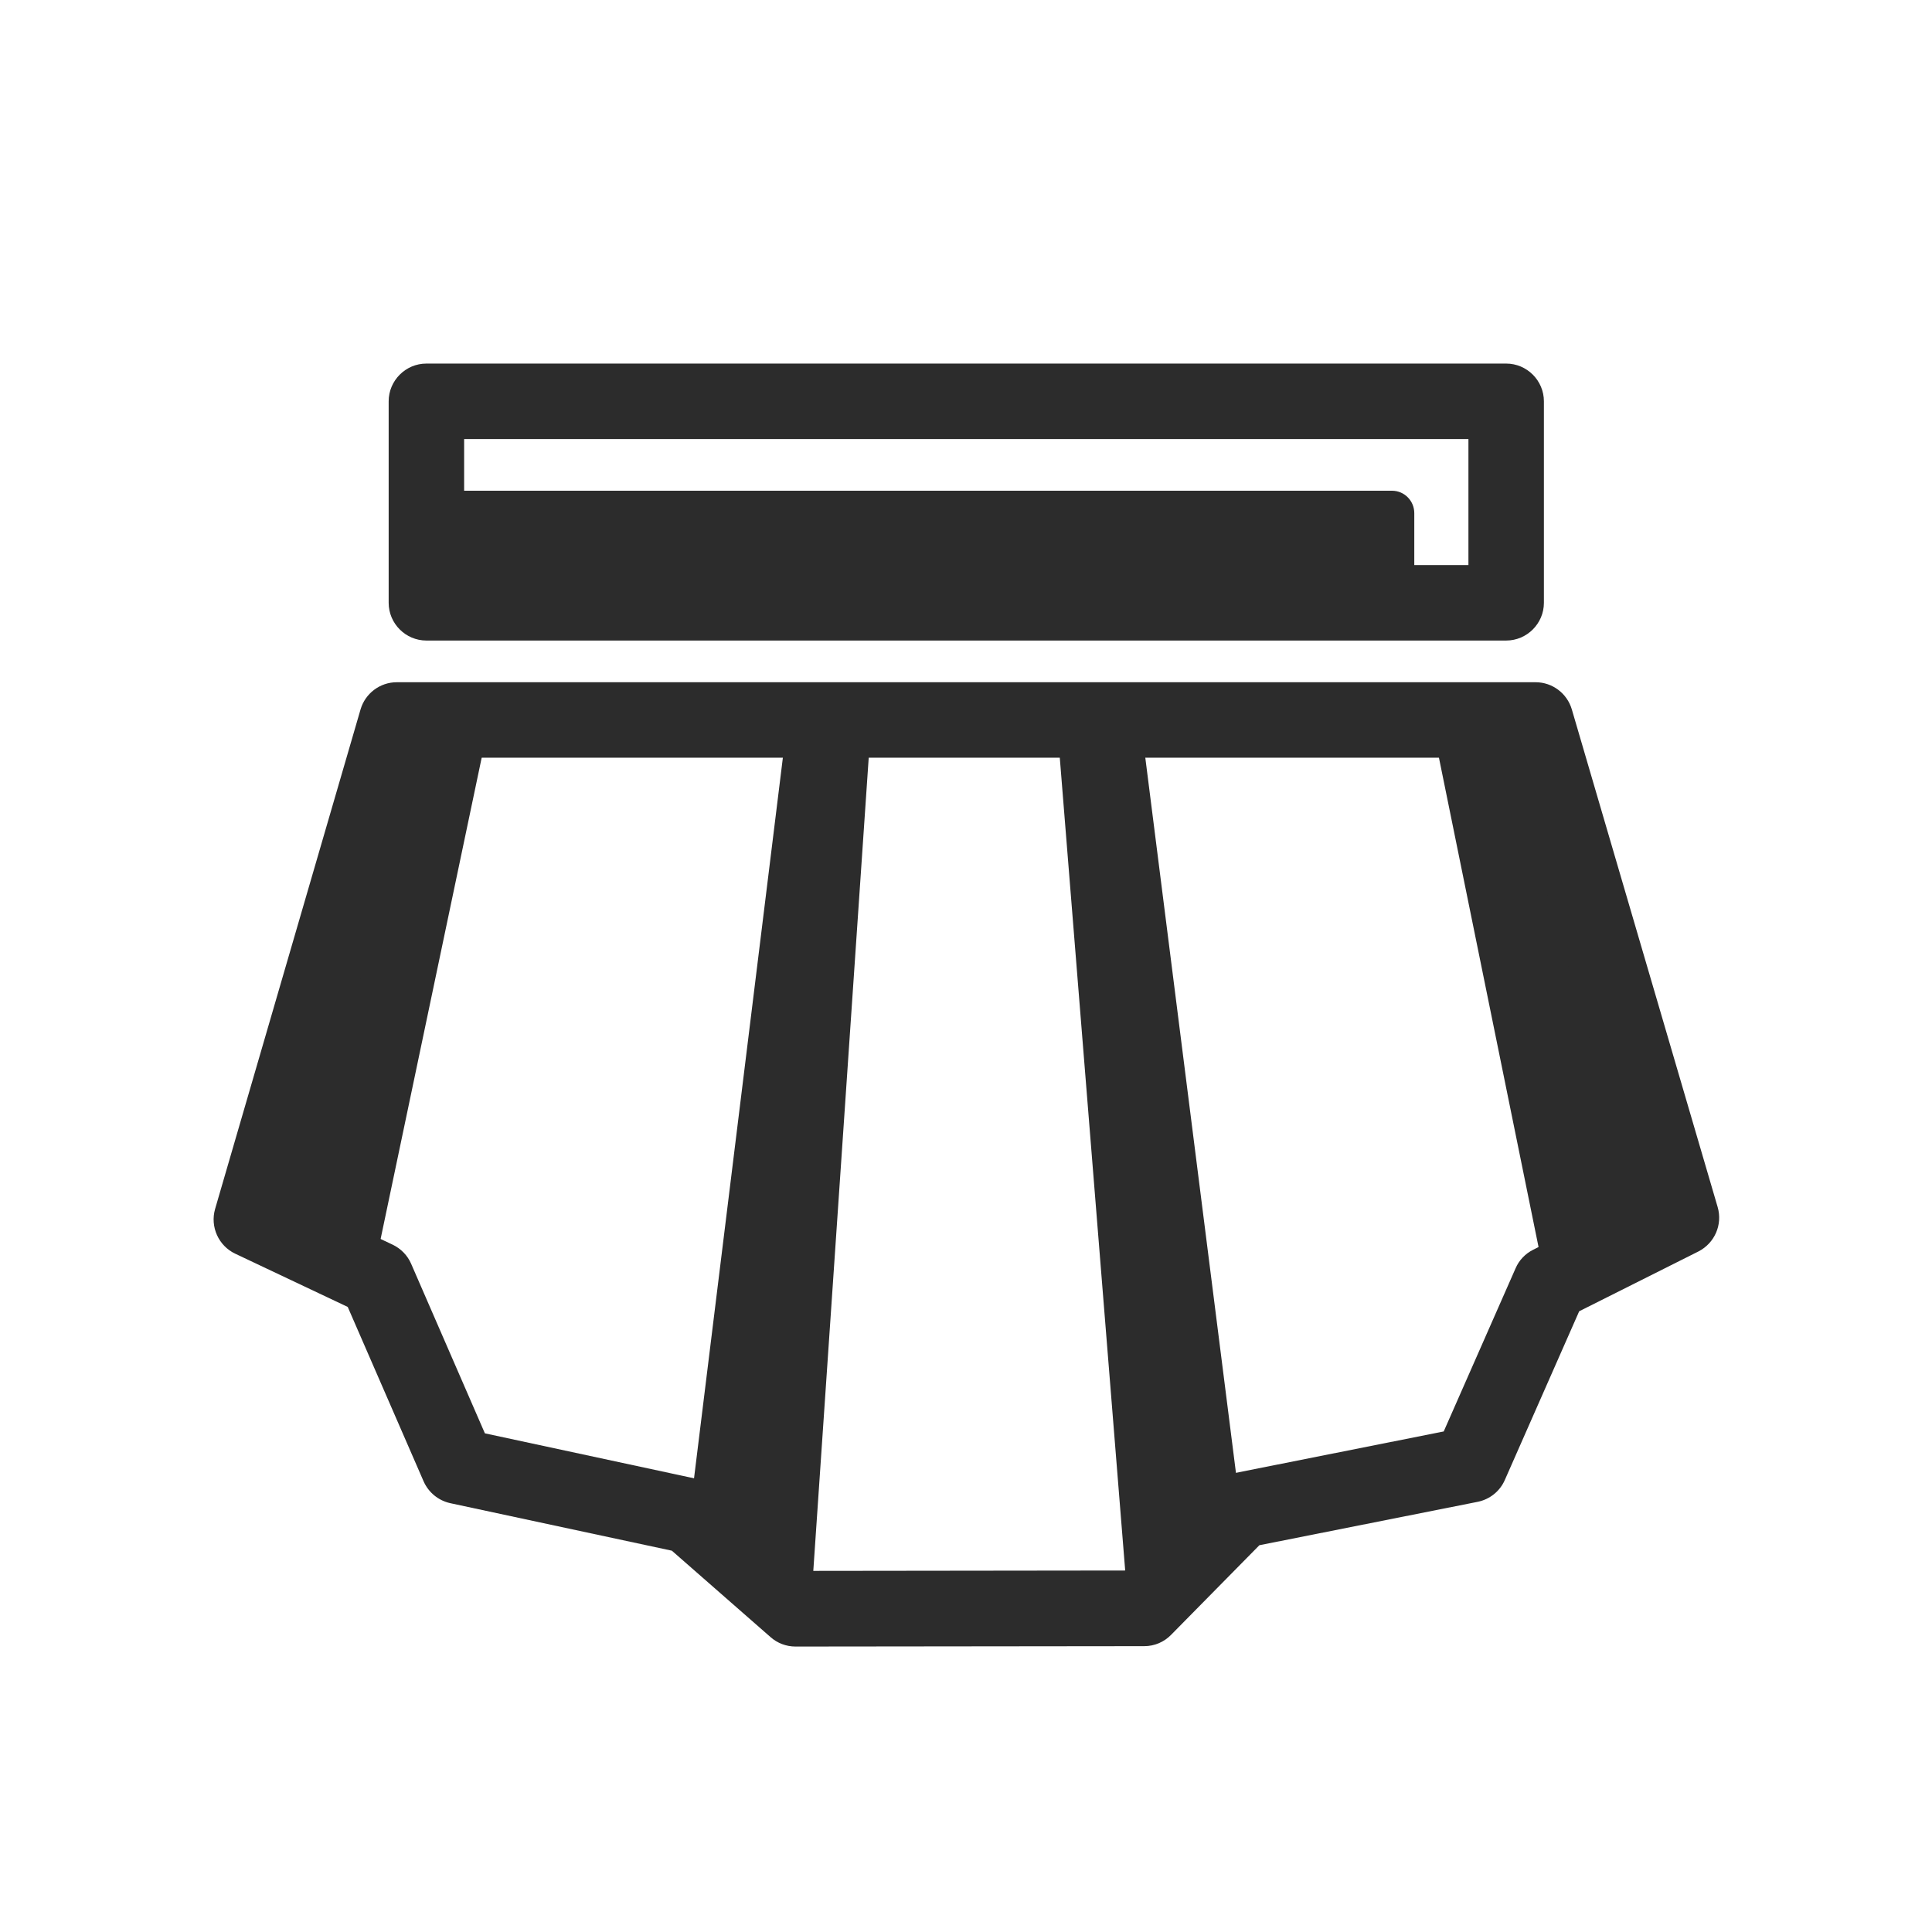 <svg height="200" width="200" xmlns:xlink="http://www.w3.org/1999/xlink" xmlns="http://www.w3.org/2000/svg" version="1.1" viewBox="0 0 1024 1024" class="icon"><path fill="#2c2c2c" d="M737.8 260.1H226v59.4h523.6V272c0-6.6-5.3-11.9-11.8-11.9zM365.4 803.4l64.3 49.2 32.1-471h-44.4zM560.1 381.6l37.9 471 59.6-52.1-53.1-418.9zM811.6 381.6h-53l60.8 298.7 69.6-34.9zM131 646.4l66.3 31.4 62.2-296.2h-51.4z"></path><path fill="#2c2c2c" d="M226 339.5h572.3c11 0 20-9 20-20V212.7c0-11-9-20-20-20H226c-11 0-20 9-20 20v106.8c0 11 9 20 20 20z m20-106.8h532.3v66.8H246v-66.8zM910.4 639.8L833.1 376c-2.5-8.5-10.3-14.4-19.2-14.4H210.3c-8.9 0-16.7 5.9-19.2 14.4L114 640.8c-2.7 9.4 1.8 19.5 10.7 23.7l59.6 28.2 40.2 92.4c2.6 5.9 7.8 10.2 14.1 11.6l117.5 25.2 52.3 45.8c3.6 3.2 8.3 5 13.2 5l184.9-0.2c5.4 0 10.5-2.2 14.2-6l46.8-47.5 115.7-23c6.4-1.3 11.8-5.6 14.4-11.6L837 695l63.2-31.7c8.6-4.4 12.9-14.2 10.2-23.5z m-97.8 22.6c-4.2 2.1-7.5 5.6-9.3 9.8l-38.1 86.5-111.5 22.2c-3.9 0.8-7.5 2.7-10.4 5.6l-45.2 45.9-169 0.2-50.5-44.2c-2.6-2.2-5.7-3.8-9-4.5L257 759.7l-39.1-89.9c-1.9-4.4-5.4-8-9.8-10.1l-51-24.1 68.1-234h573.6L867.3 635l-54.7 27.4z"></path></svg>